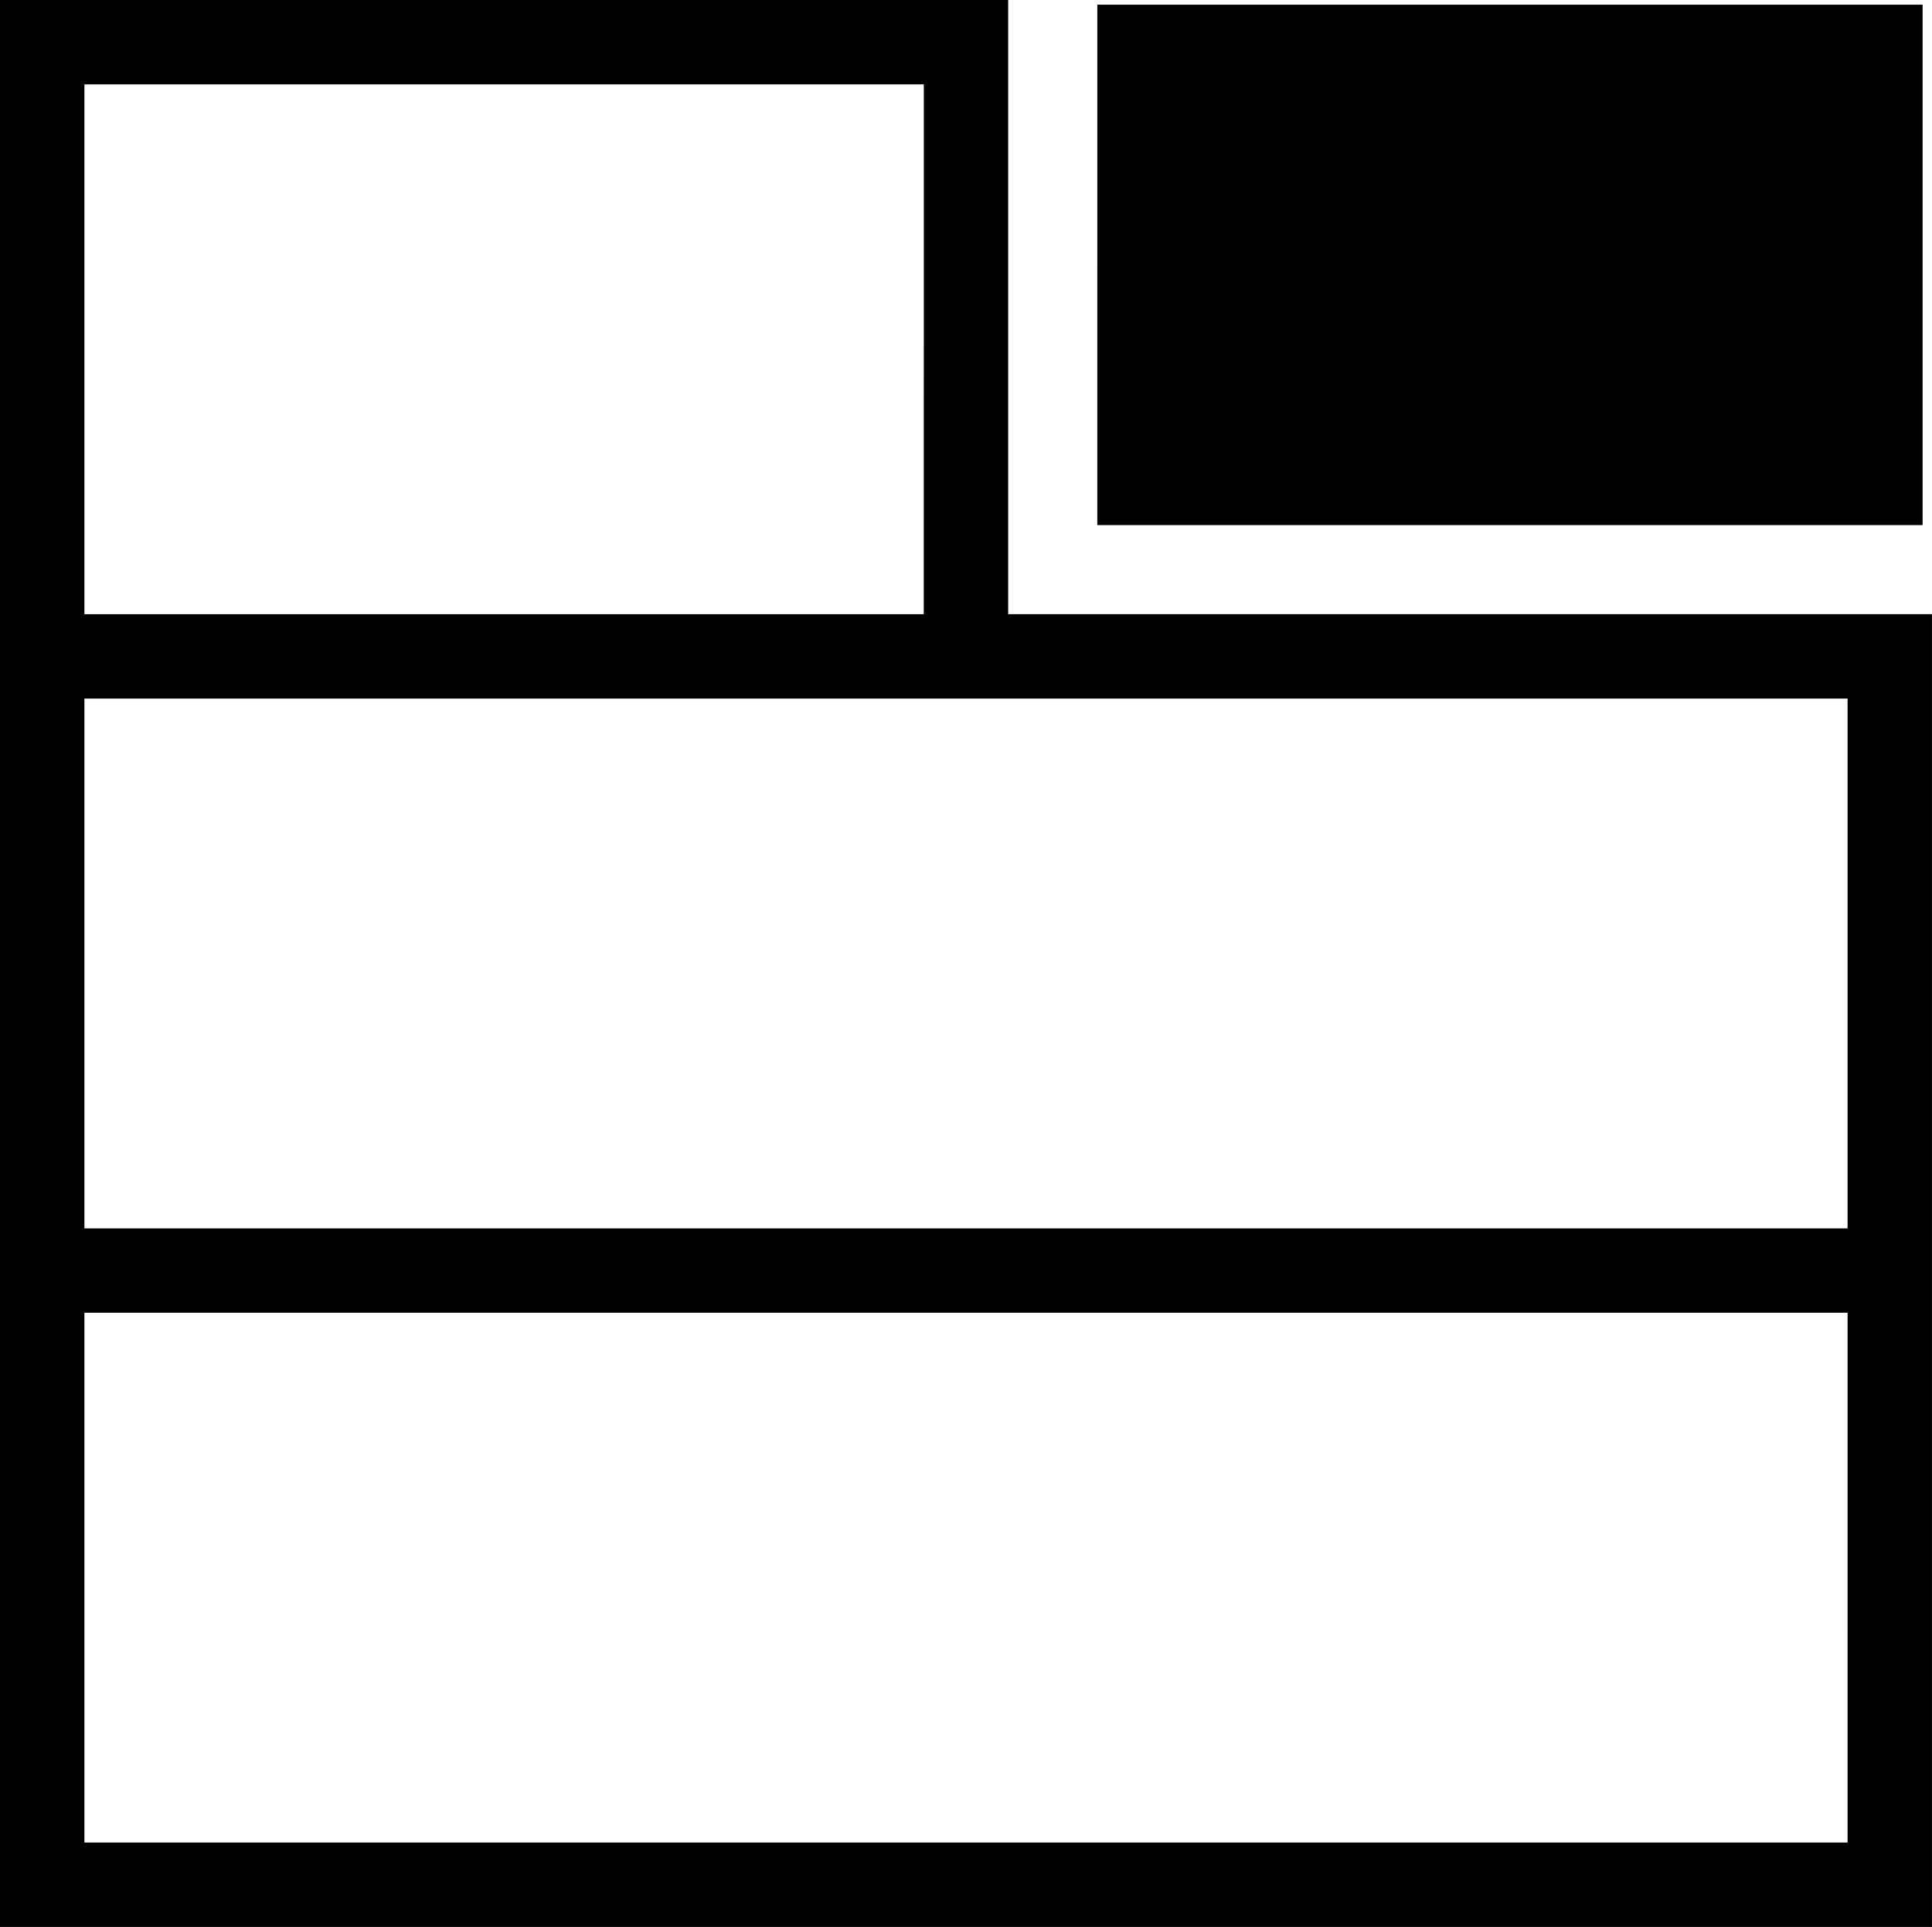 <?xml version="1.0" encoding="UTF-8" standalone="no"?>
<!-- Created with Inkscape (http://www.inkscape.org/) -->

<svg
   width="62.921mm"
   height="62.768mm"
   viewBox="0 0 62.921 62.768"
   version="1.1"
   id="svg5"
   sodipodi:docname="natarchives.svg"
   inkscape:version="1.1.2 (0a00cf5339, 2022-02-04)"
   xmlns:inkscape="http://www.inkscape.org/namespaces/inkscape"
   xmlns:sodipodi="http://sodipodi.sourceforge.net/DTD/sodipodi-0.dtd"
   xmlns="http://www.w3.org/2000/svg"
   xmlns:svg="http://www.w3.org/2000/svg">
  <sodipodi:namedview
     id="namedview7"
     pagecolor="#ffffff"
     bordercolor="#666666"
     borderopacity="1.0"
     inkscape:pageshadow="2"
     inkscape:pageopacity="0.0"
     inkscape:pagecheckerboard="0"
     inkscape:document-units="mm"
     showgrid="false"
     inkscape:zoom="0.63122588"
     inkscape:cx="-104.55845"
     inkscape:cy="-80.003056"
     inkscape:window-width="1920"
     inkscape:window-height="1016"
     inkscape:window-x="0"
     inkscape:window-y="0"
     inkscape:window-maximized="1"
     inkscape:current-layer="layer1" />
  <defs
     id="defs2" />
  <g
     inkscape:label="Layer 1"
     inkscape:groupmode="layer"
     id="layer1"
     transform="translate(-109.319,-117.942)">
    <path
       style="fill:#000000;stroke-width:0.153"
       d="m 109.319,149.326 v -31.384 h 16.417 16.417 v 10.003 10.003 h 15.043 15.043 v 21.381 21.381 h -31.46 -31.46 z m 60.172,20.006 v -8.629 H 140.78 112.068 v 8.629 8.629 h 28.711 28.711 z m 0,-20.006 v -8.629 H 140.78 112.068 v 8.629 8.629 h 28.711 28.711 z m -30.086,-20.006 v -8.629 H 125.737 112.068 v 8.629 8.629 h 13.668 13.668 z m 5.651,-2.749 v -8.476 h 13.439 13.439 v 8.476 8.476 H 158.495 145.056 Z"
       id="path6145"
       sodipodi:nodetypes="ccccccccccccccccccccccccccccccccccccccccccccccccc" />
  </g>
</svg>

